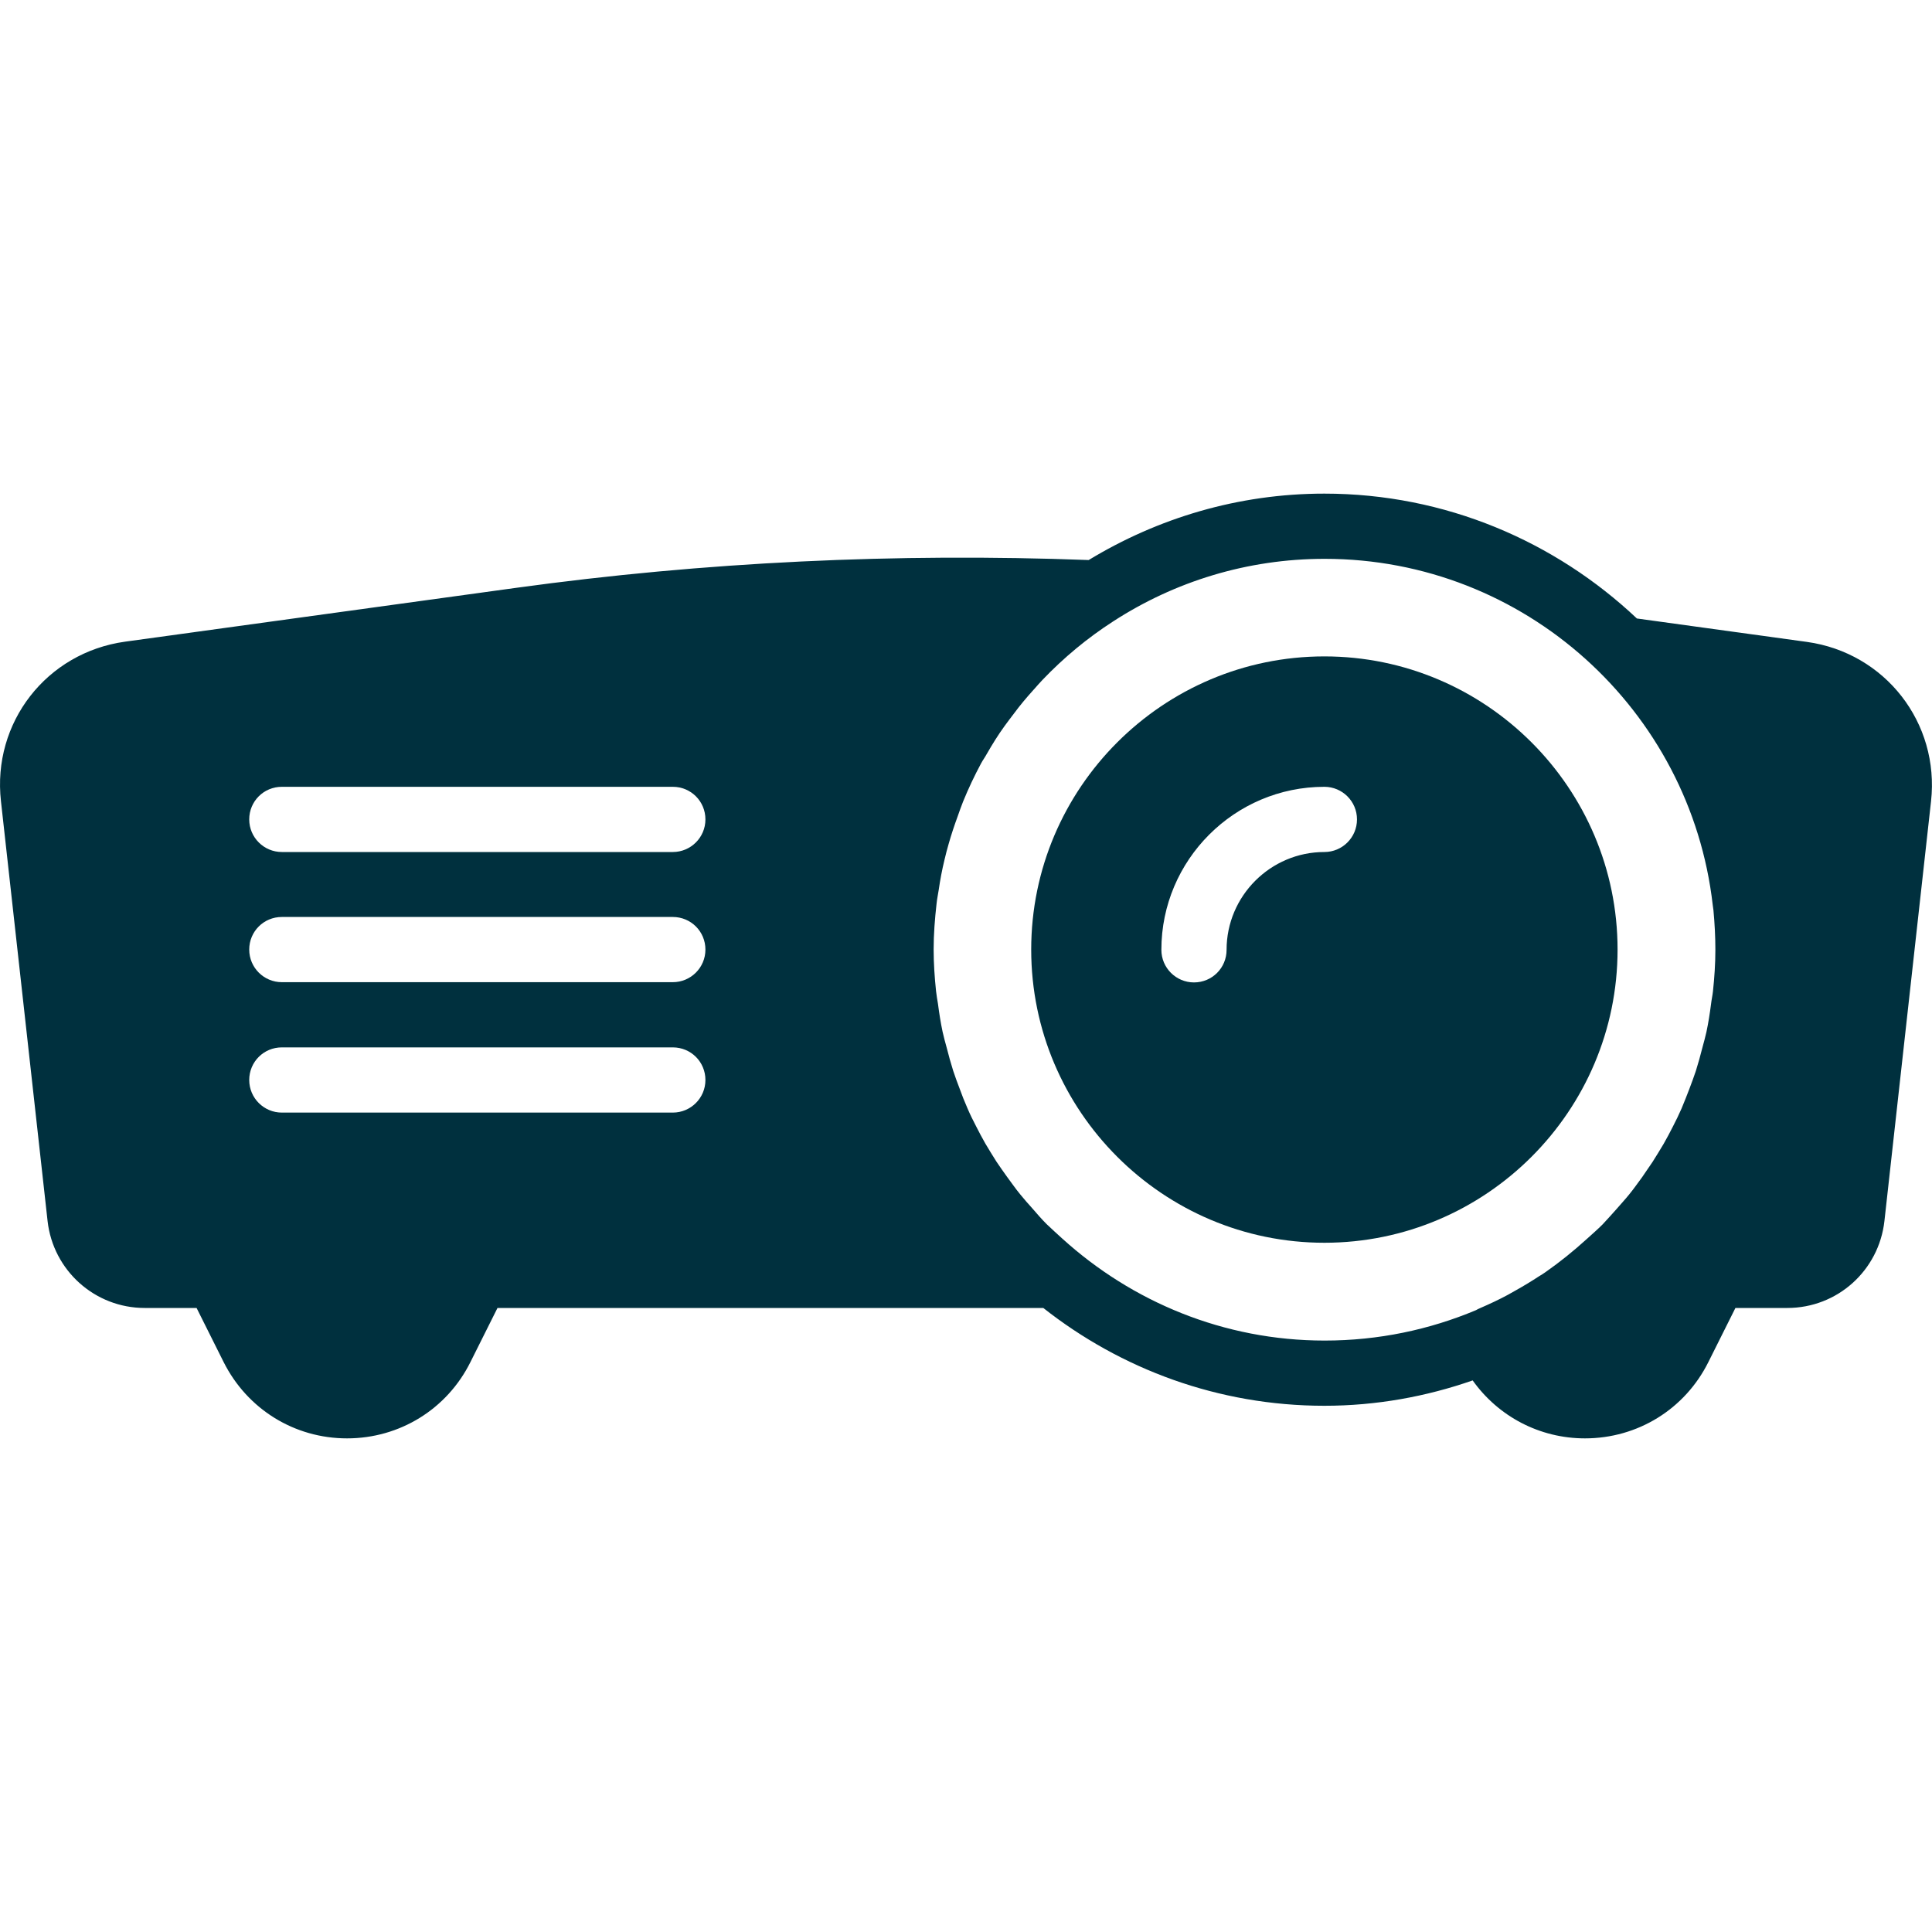 <?xml version="1.0" encoding="utf-8"?>
<!-- Generator: Adobe Illustrator 26.3.0, SVG Export Plug-In . SVG Version: 6.00 Build 0)  -->
<svg version="1.1" id="Layer_1" xmlns="http://www.w3.org/2000/svg" xmlns:xlink="http://www.w3.org/1999/xlink" x="0px" y="0px"
	 viewBox="0 0 800 800" style="enable-background:new 0 0 800 800;" xml:space="preserve">
<style type="text/css">
	.st0{fill:#00303E;}
</style>
<g>
	<g>
		<g>
			<path class="st0" d="M748.2,265.8l-70.4-9.7c-33.8-31.9-79.3-51.7-129.4-51.7c-35.8,0-69.1,10.2-97.6,27.5
				c-79.6-3-159.3,0.8-237,11.5l-162,22.3c-32.5,4.5-55.1,33.5-51.4,66.1l19.3,173.8c2.3,20.5,19.6,36,40.2,36h21.5L92.6,564
				c9.8,19.5,29.3,31.6,51.1,31.6c21.8,0,41.4-12.1,51.1-31.6l11.2-22.4h226c32.1,25.3,72.5,40.5,116.4,40.5
				c21.5,0,42.2-3.8,61.4-10.5c10.6,14.9,27.7,24,46.5,24c21.8,0,41.4-12.1,51.1-31.6l11.2-22.4h21.5c20.7,0,37.9-15.5,40.2-36
				l19.3-173.8C803.2,299.3,780.6,270.3,748.2,265.8z M278.6,460.7H116.7c-7.4,0-13.5-6-13.5-13.5c0-7.5,6-13.5,13.5-13.5h161.9
				c7.5,0,13.5,6,13.5,13.5C292.1,454.7,286,460.7,278.6,460.7z M278.6,406.7H116.7c-7.4,0-13.5-6-13.5-13.5c0-7.5,6-13.5,13.5-13.5
				h161.9c7.5,0,13.5,6,13.5,13.5C292.1,400.7,286,406.7,278.6,406.7z M278.6,352.8H116.7c-7.4,0-13.5-6-13.5-13.5
				c0-7.5,6-13.5,13.5-13.5h161.9c7.5,0,13.5,6,13.5,13.5C292.1,346.8,286,352.8,278.6,352.8z M709.3,410.5
				c-0.2,1.8-0.6,3.5-0.8,5.3c-0.5,3.9-1.1,7.7-1.9,11.5c-0.5,2.2-1.1,4.4-1.7,6.6c-0.8,3.2-1.7,6.4-2.7,9.6
				c-0.8,2.4-1.7,4.8-2.6,7.2c-1.1,2.8-2.1,5.5-3.3,8.3c-1.1,2.5-2.3,5-3.6,7.5c-1.2,2.4-2.5,4.8-3.8,7.1c-1.5,2.5-3,5-4.6,7.5
				c-1.4,2.1-2.9,4.2-4.3,6.3c-1.8,2.4-3.5,4.9-5.4,7.2c-1.6,2-3.4,3.9-5.1,5.9c-2,2.2-3.9,4.4-5.9,6.5c-2.1,2.1-4.3,4-6.5,6
				c-5.5,5-11.2,9.6-17.2,13.8c-0.8,0.6-1.7,1.1-2.5,1.6c-3.2,2.1-6.5,4.1-9.9,6c-1.1,0.6-2.1,1.2-3.2,1.8c-3.7,2-7.6,3.8-11.5,5.5
				c-0.5,0.2-1.1,0.5-1.6,0.8c-19.3,8.1-40.4,12.6-62.7,12.6c-41.8,0-79.8-16.1-108.6-42.2c-2.2-2-4.4-4-6.5-6
				c-2.1-2.1-4-4.3-5.9-6.5c-1.7-1.9-3.5-3.9-5.1-5.9c-1.9-2.3-3.6-4.8-5.4-7.2c-1.5-2.1-3-4.2-4.4-6.3c-1.6-2.5-3.1-5-4.6-7.5
				c-1.3-2.3-2.6-4.7-3.8-7.1c-1.3-2.5-2.5-4.9-3.6-7.5c-1.2-2.7-2.3-5.5-3.3-8.3c-0.9-2.4-1.8-4.7-2.6-7.2c-1-3.2-1.9-6.4-2.7-9.6
				c-0.6-2.2-1.2-4.3-1.7-6.6c-0.8-3.8-1.4-7.6-1.9-11.5c-0.3-1.8-0.6-3.5-0.8-5.3c-0.6-5.7-1-11.5-1-17.3c0-6.3,0.5-12.6,1.2-18.8
				c0.2-2,0.6-3.9,0.9-5.8c0.6-4.2,1.4-8.4,2.4-12.5c0.5-2.2,1.1-4.4,1.7-6.5c1.1-3.9,2.4-7.8,3.8-11.6c0.7-2,1.4-4,2.2-6
				c2.2-5.4,4.7-10.7,7.5-15.9c0.7-1.3,1.6-2.5,2.3-3.8c2.3-4,4.7-7.9,7.4-11.6c1.3-1.8,2.6-3.5,3.9-5.2c2.5-3.4,5.2-6.6,8.1-9.8
				c1.2-1.4,2.5-2.8,3.7-4.1c8.7-9.1,18.5-17.3,29.4-24.3c25.2-16.3,55.2-25.8,87.4-25.8c83,0,151.5,62.8,160.7,143.3
				c0.1,0.7,0.2,1.4,0.3,2.2c0.5,5.4,0.8,10.9,0.8,16.4C710.3,399.1,709.9,404.8,709.3,410.5z"/>
			<path class="st0" d="M548.4,271.8c-66.9,0-121.4,54.5-121.4,121.4s54.5,121.4,121.4,121.4s121.4-54.5,121.4-121.4
				S615.3,271.8,548.4,271.8z M548.4,352.8c-22.3,0-40.5,18.2-40.5,40.5c0,7.5-6,13.5-13.5,13.5c-7.4,0-13.5-6-13.5-13.5
				c0-37.2,30.3-67.5,67.5-67.5c7.4,0,13.5,6,13.5,13.5C561.9,346.8,555.8,352.8,548.4,352.8z"/>
		</g>
	</g>
</g>
</svg>
